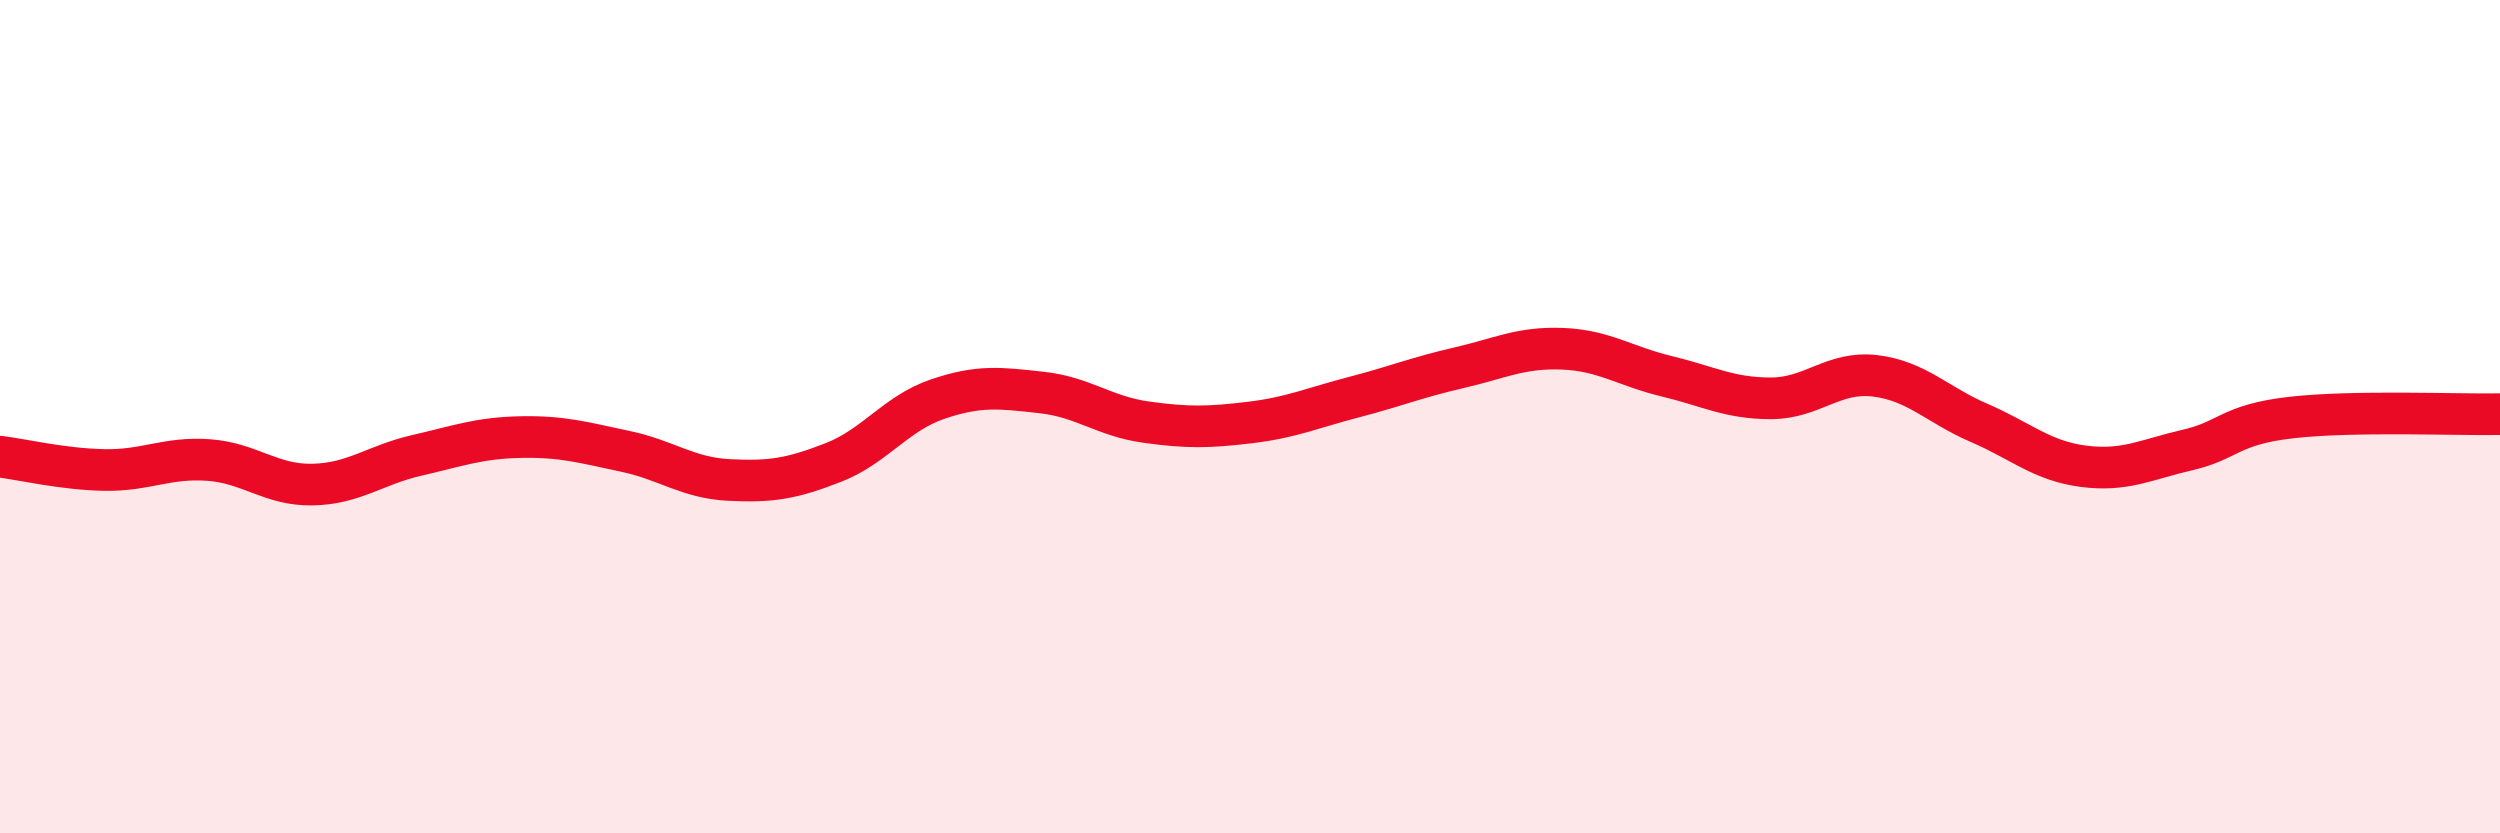 
    <svg width="60" height="20" viewBox="0 0 60 20" xmlns="http://www.w3.org/2000/svg">
      <path
        d="M 0,10.96 C 0.5,11.02 1.5,11.26 2.5,11.28 C 3.5,11.3 4,10.97 5,11.04 C 6,11.11 6.5,11.65 7.5,11.63 C 8.5,11.61 9,11.16 10,10.93 C 11,10.7 11.5,10.51 12.5,10.49 C 13.5,10.47 14,10.62 15,10.83 C 16,11.04 16.5,11.47 17.5,11.52 C 18.5,11.57 19,11.49 20,11.1 C 21,10.71 21.5,9.92 22.5,9.58 C 23.5,9.24 24,9.31 25,9.42 C 26,9.53 26.5,9.99 27.5,10.13 C 28.5,10.27 29,10.26 30,10.14 C 31,10.02 31.5,9.79 32.5,9.53 C 33.5,9.27 34,9.06 35,8.83 C 36,8.6 36.5,8.33 37.5,8.37 C 38.5,8.41 39,8.79 40,9.03 C 41,9.27 41.5,9.56 42.5,9.56 C 43.5,9.56 44,8.9 45,9.02 C 46,9.14 46.5,9.72 47.5,10.15 C 48.5,10.58 49,11.06 50,11.19 C 51,11.32 51.5,11.03 52.5,10.8 C 53.5,10.57 53.5,10.19 55,10.02 C 56.5,9.85 59,9.96 60,9.94L60 20L0 20Z"
        fill="#EB0A25"
        opacity="0.1"
        stroke-linecap="round"
        stroke-linejoin="round"
      />
      <path
        d="M 0,10.96 C 0.5,11.02 1.5,11.26 2.5,11.28 C 3.5,11.3 4,10.97 5,11.04 C 6,11.11 6.5,11.65 7.5,11.63 C 8.5,11.61 9,11.16 10,10.93 C 11,10.7 11.5,10.51 12.5,10.49 C 13.5,10.47 14,10.62 15,10.83 C 16,11.04 16.5,11.47 17.5,11.52 C 18.5,11.57 19,11.49 20,11.1 C 21,10.71 21.5,9.92 22.5,9.58 C 23.5,9.24 24,9.31 25,9.42 C 26,9.53 26.5,9.99 27.5,10.13 C 28.5,10.27 29,10.26 30,10.14 C 31,10.02 31.5,9.79 32.5,9.53 C 33.5,9.27 34,9.06 35,8.83 C 36,8.6 36.5,8.33 37.5,8.37 C 38.5,8.41 39,8.79 40,9.03 C 41,9.27 41.5,9.56 42.5,9.56 C 43.5,9.56 44,8.9 45,9.02 C 46,9.14 46.5,9.72 47.5,10.15 C 48.5,10.58 49,11.06 50,11.19 C 51,11.32 51.5,11.03 52.5,10.8 C 53.5,10.57 53.5,10.19 55,10.02 C 56.5,9.85 59,9.96 60,9.94"
        stroke="#EB0A25"
        stroke-width="1"
        fill="none"
        stroke-linecap="round"
        stroke-linejoin="round"
      />
    </svg>
  